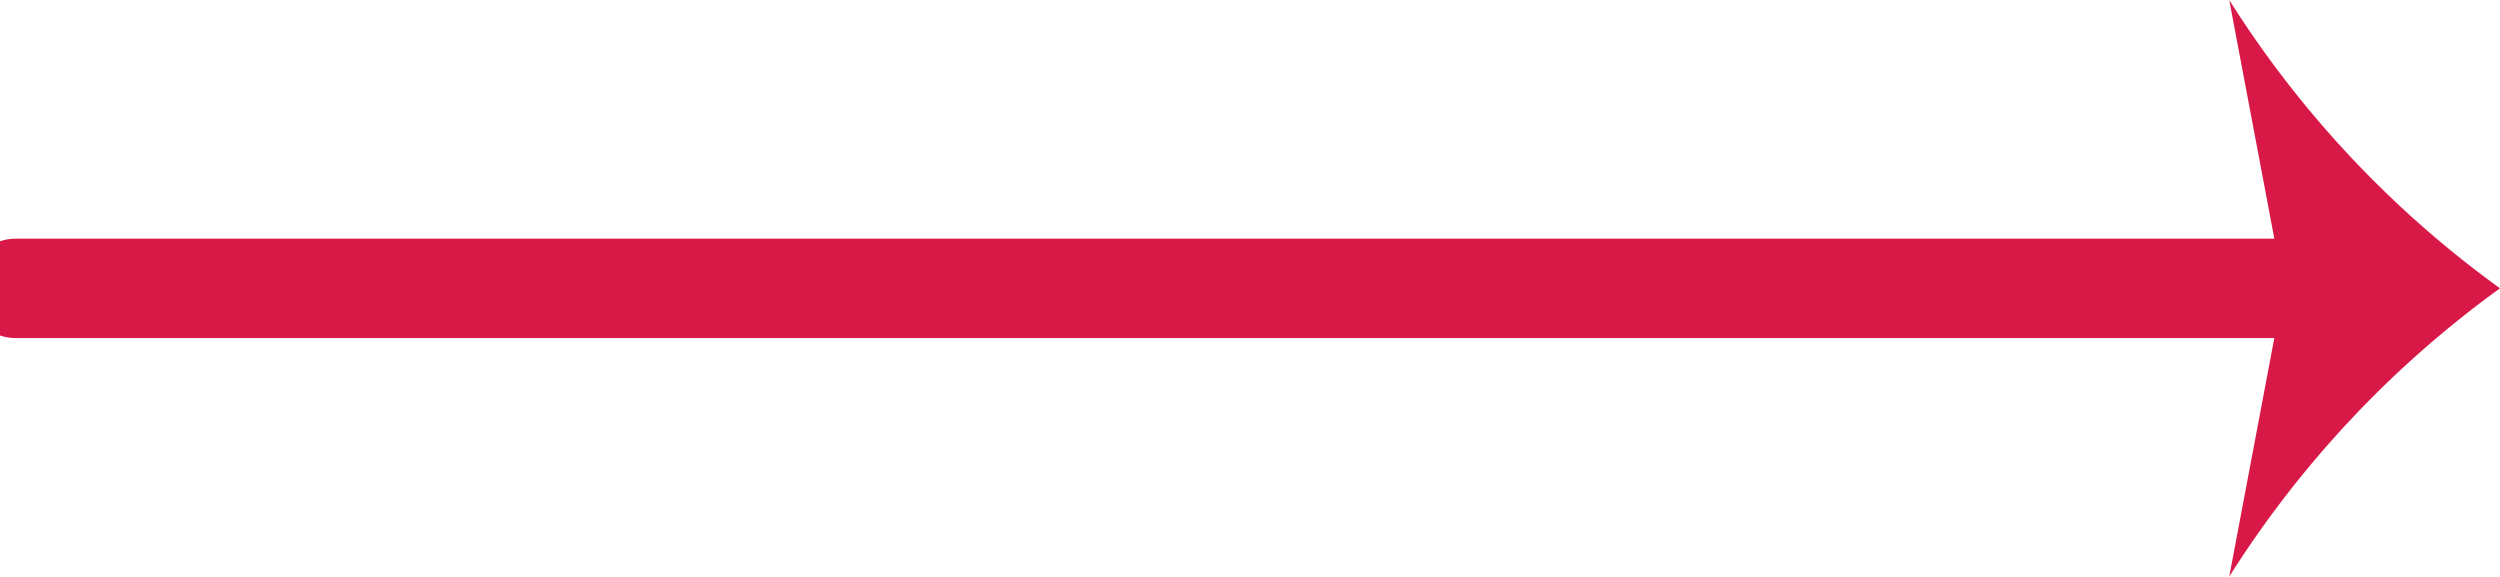 <svg id="arrow" xmlns="http://www.w3.org/2000/svg" xmlns:xlink="http://www.w3.org/1999/xlink" width="100.588" height="23.207" viewBox="0 0 100.588 23.207">
  <defs>
    <clipPath id="clip-path">
      <rect id="Rectangle_577" data-name="Rectangle 577" width="100.588" height="23.207" fill="none"/>
    </clipPath>
  </defs>
  <path id="Path_2778" data-name="Path 2778" d="M2,19.02H2Z" transform="translate(-1.099 -7.417)" fill="#d5cabf"/>
  <g id="Group_966" data-name="Group 966">
    <g id="Group_965" data-name="Group 965" clip-path="url(#clip-path)">
      <line id="Line_158" data-name="Line 158" x2="92.259" transform="translate(0.637 11.602)" fill="none" stroke="#d81846" stroke-linecap="round" stroke-miterlimit="10" stroke-width="4"/>
      <path id="Path_2779" data-name="Path 2779" d="M292.389,11.6a41.9,41.9,0,0,0-10.894,11.6l2.192-11.6L281.495,0a41.862,41.862,0,0,0,10.894,11.6" transform="translate(-191.801)" fill="#d81846"/>
    </g>
  </g>
</svg>
